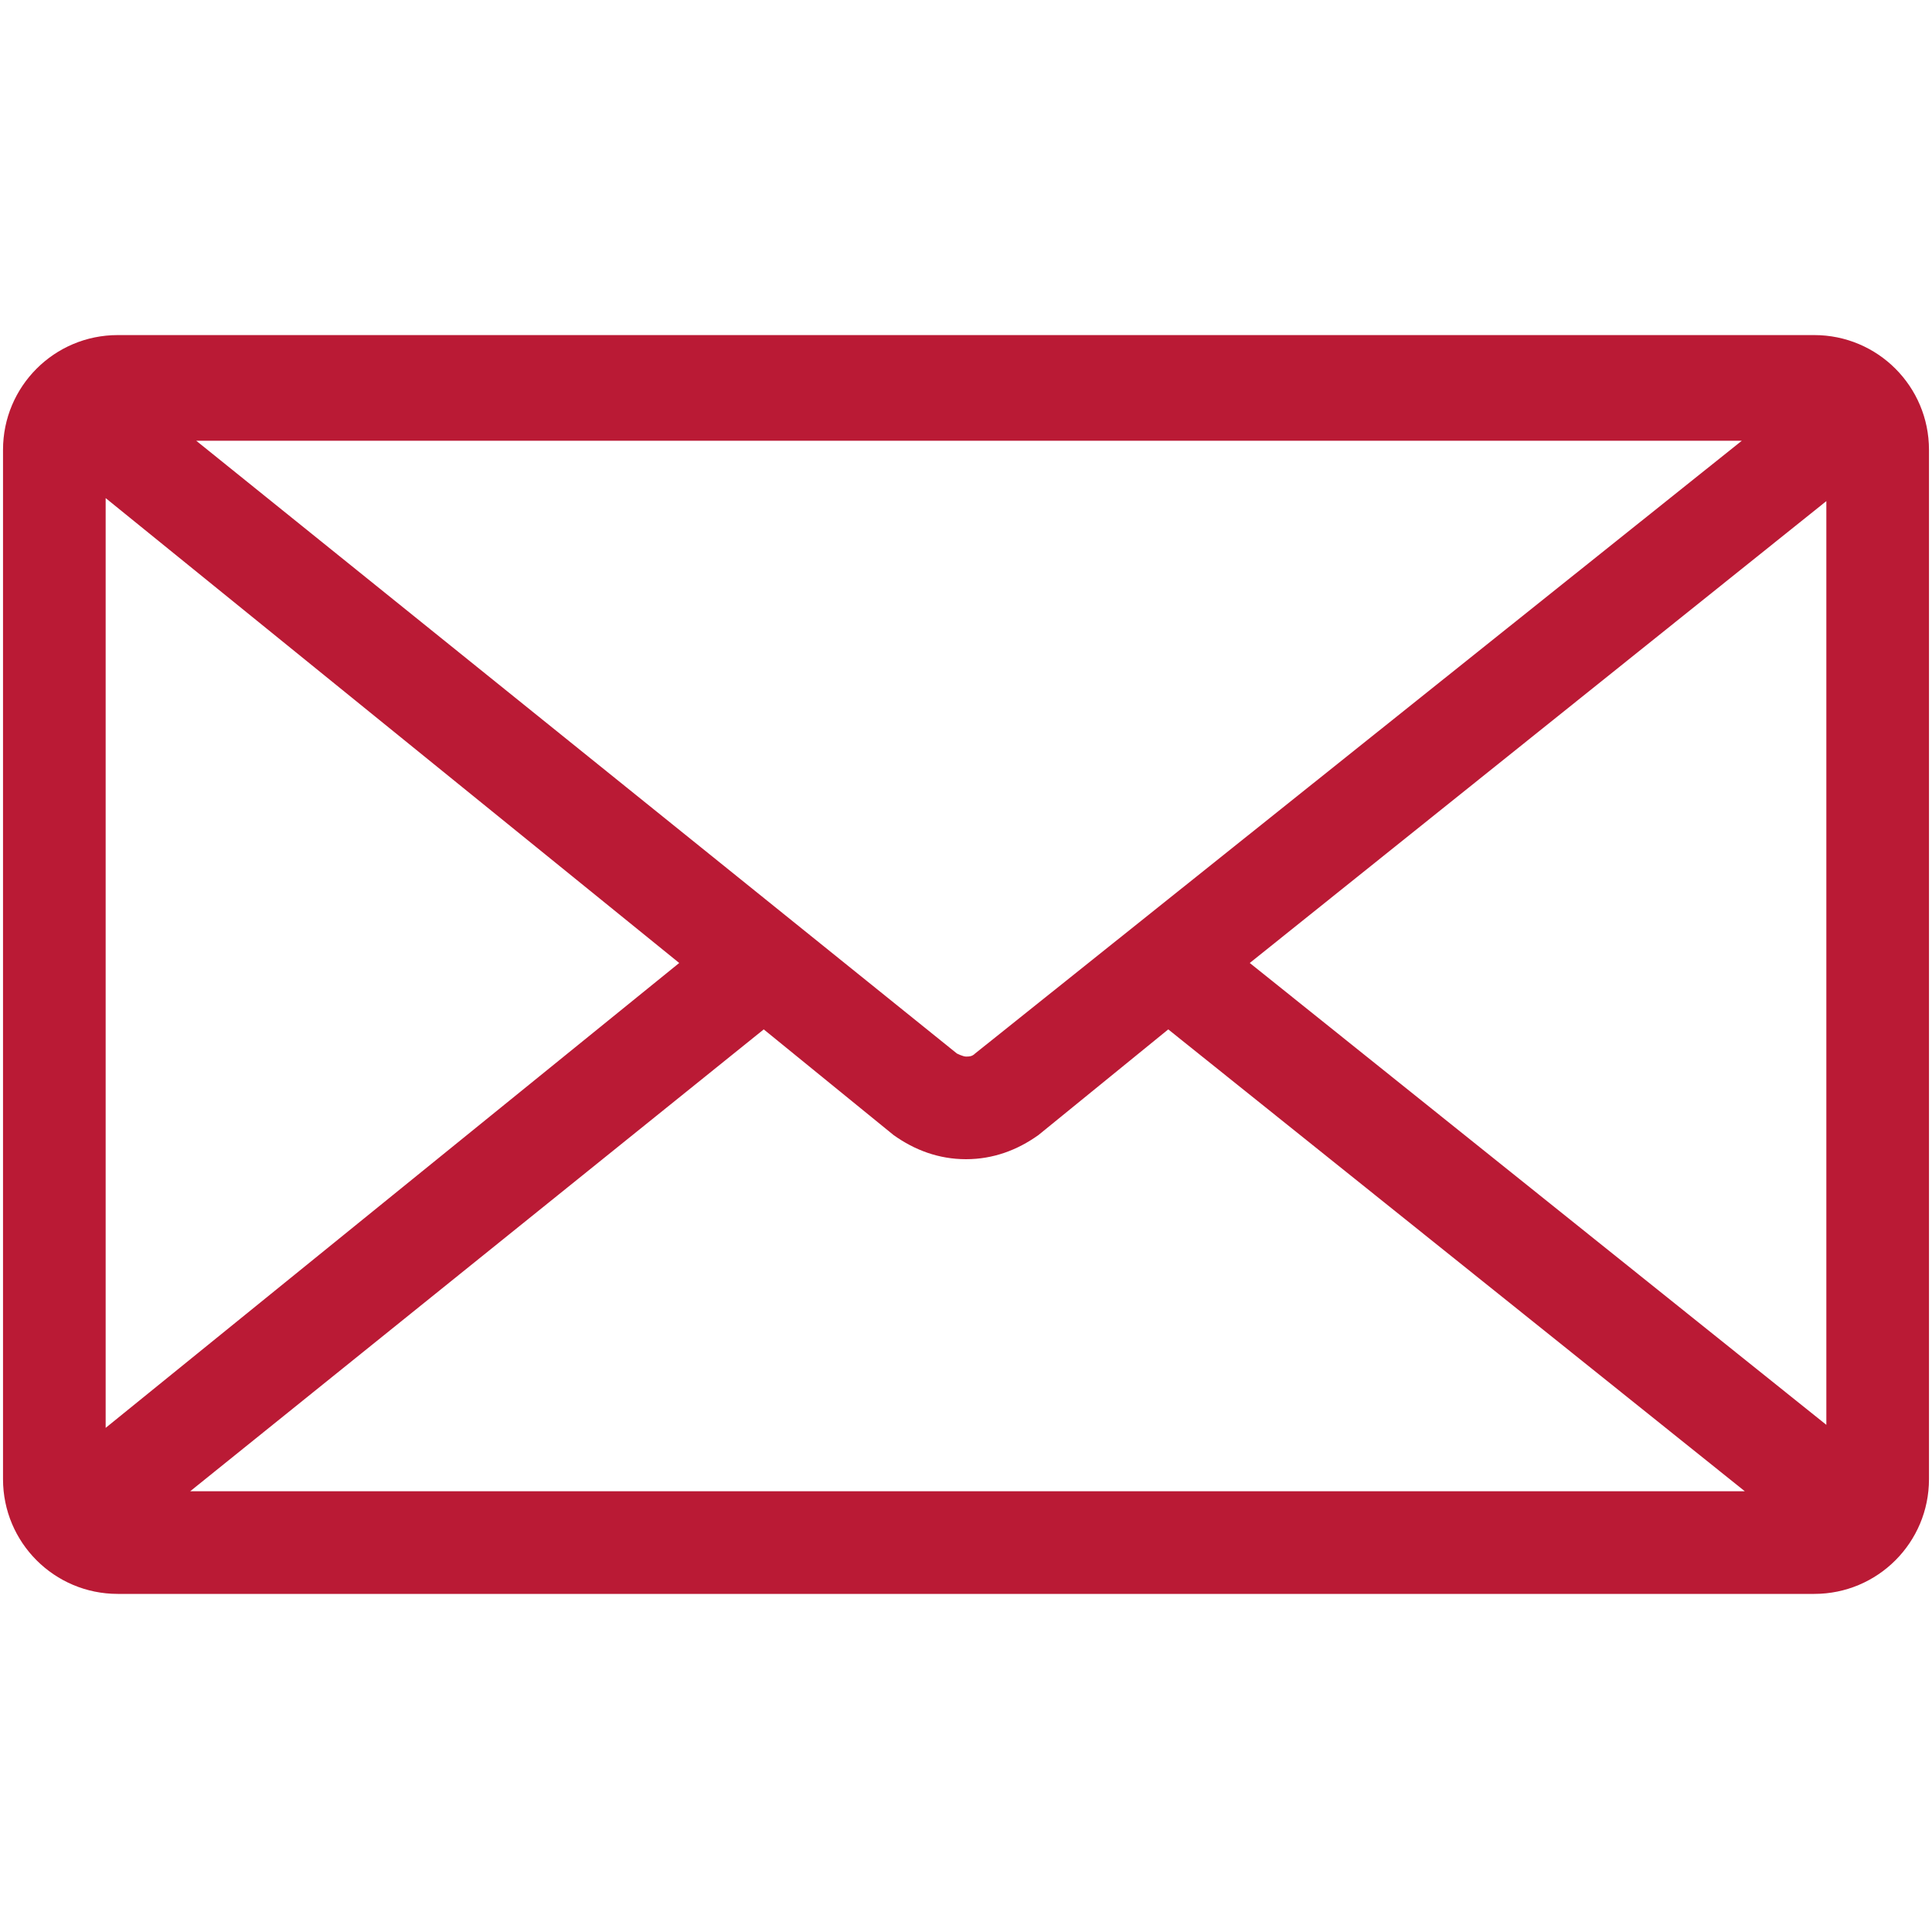 <?xml version="1.0" encoding="utf-8"?>
<!-- Generator: Adobe Illustrator 22.0.0, SVG Export Plug-In . SVG Version: 6.00 Build 0)  -->
<svg version="1.1" id="レイヤー_1" xmlns="http://www.w3.org/2000/svg" xmlns:xlink="http://www.w3.org/1999/xlink" x="0px"
	 y="0px" viewBox="0 0 64 64" style="enable-background:new 0 0 64 64;" xml:space="preserve">
<style type="text/css">
	.st0{fill:none;}
	.st1{fill:#BA1A35;}
</style>
<rect class="st0" width="64" height="64"/>
<g>
	<g>
		<g>
			<path class="st1" d="M3.9,52.8c-2.1,0-3.8-1.7-3.8-3.8V14.9c0-2.1,1.7-3.8,3.8-3.8h56.2c2.1,0,3.8,1.7,3.8,3.8v34.1
				c0,2.1-1.7,3.8-3.8,3.8H3.9z M57.8,49.4L38.7,34.1l-4.3,3.5c-0.7,0.5-1.5,0.8-2.4,0.8c-0.9,0-1.7-0.3-2.4-0.8l-4.3-3.5l-19,15.3
				H57.8z M3.5,47.3l19-15.4l-19-15.4V47.3z M60.5,47.2l0-30.6L41.4,31.9L60.5,47.2z M31.7,34.9c0,0,0.2,0.1,0.3,0.1
				c0.1,0,0.2,0,0.3-0.1l25.4-20.3l-51.2,0L31.7,34.9z"/>
		</g>
	</g>
</g>
</svg>
